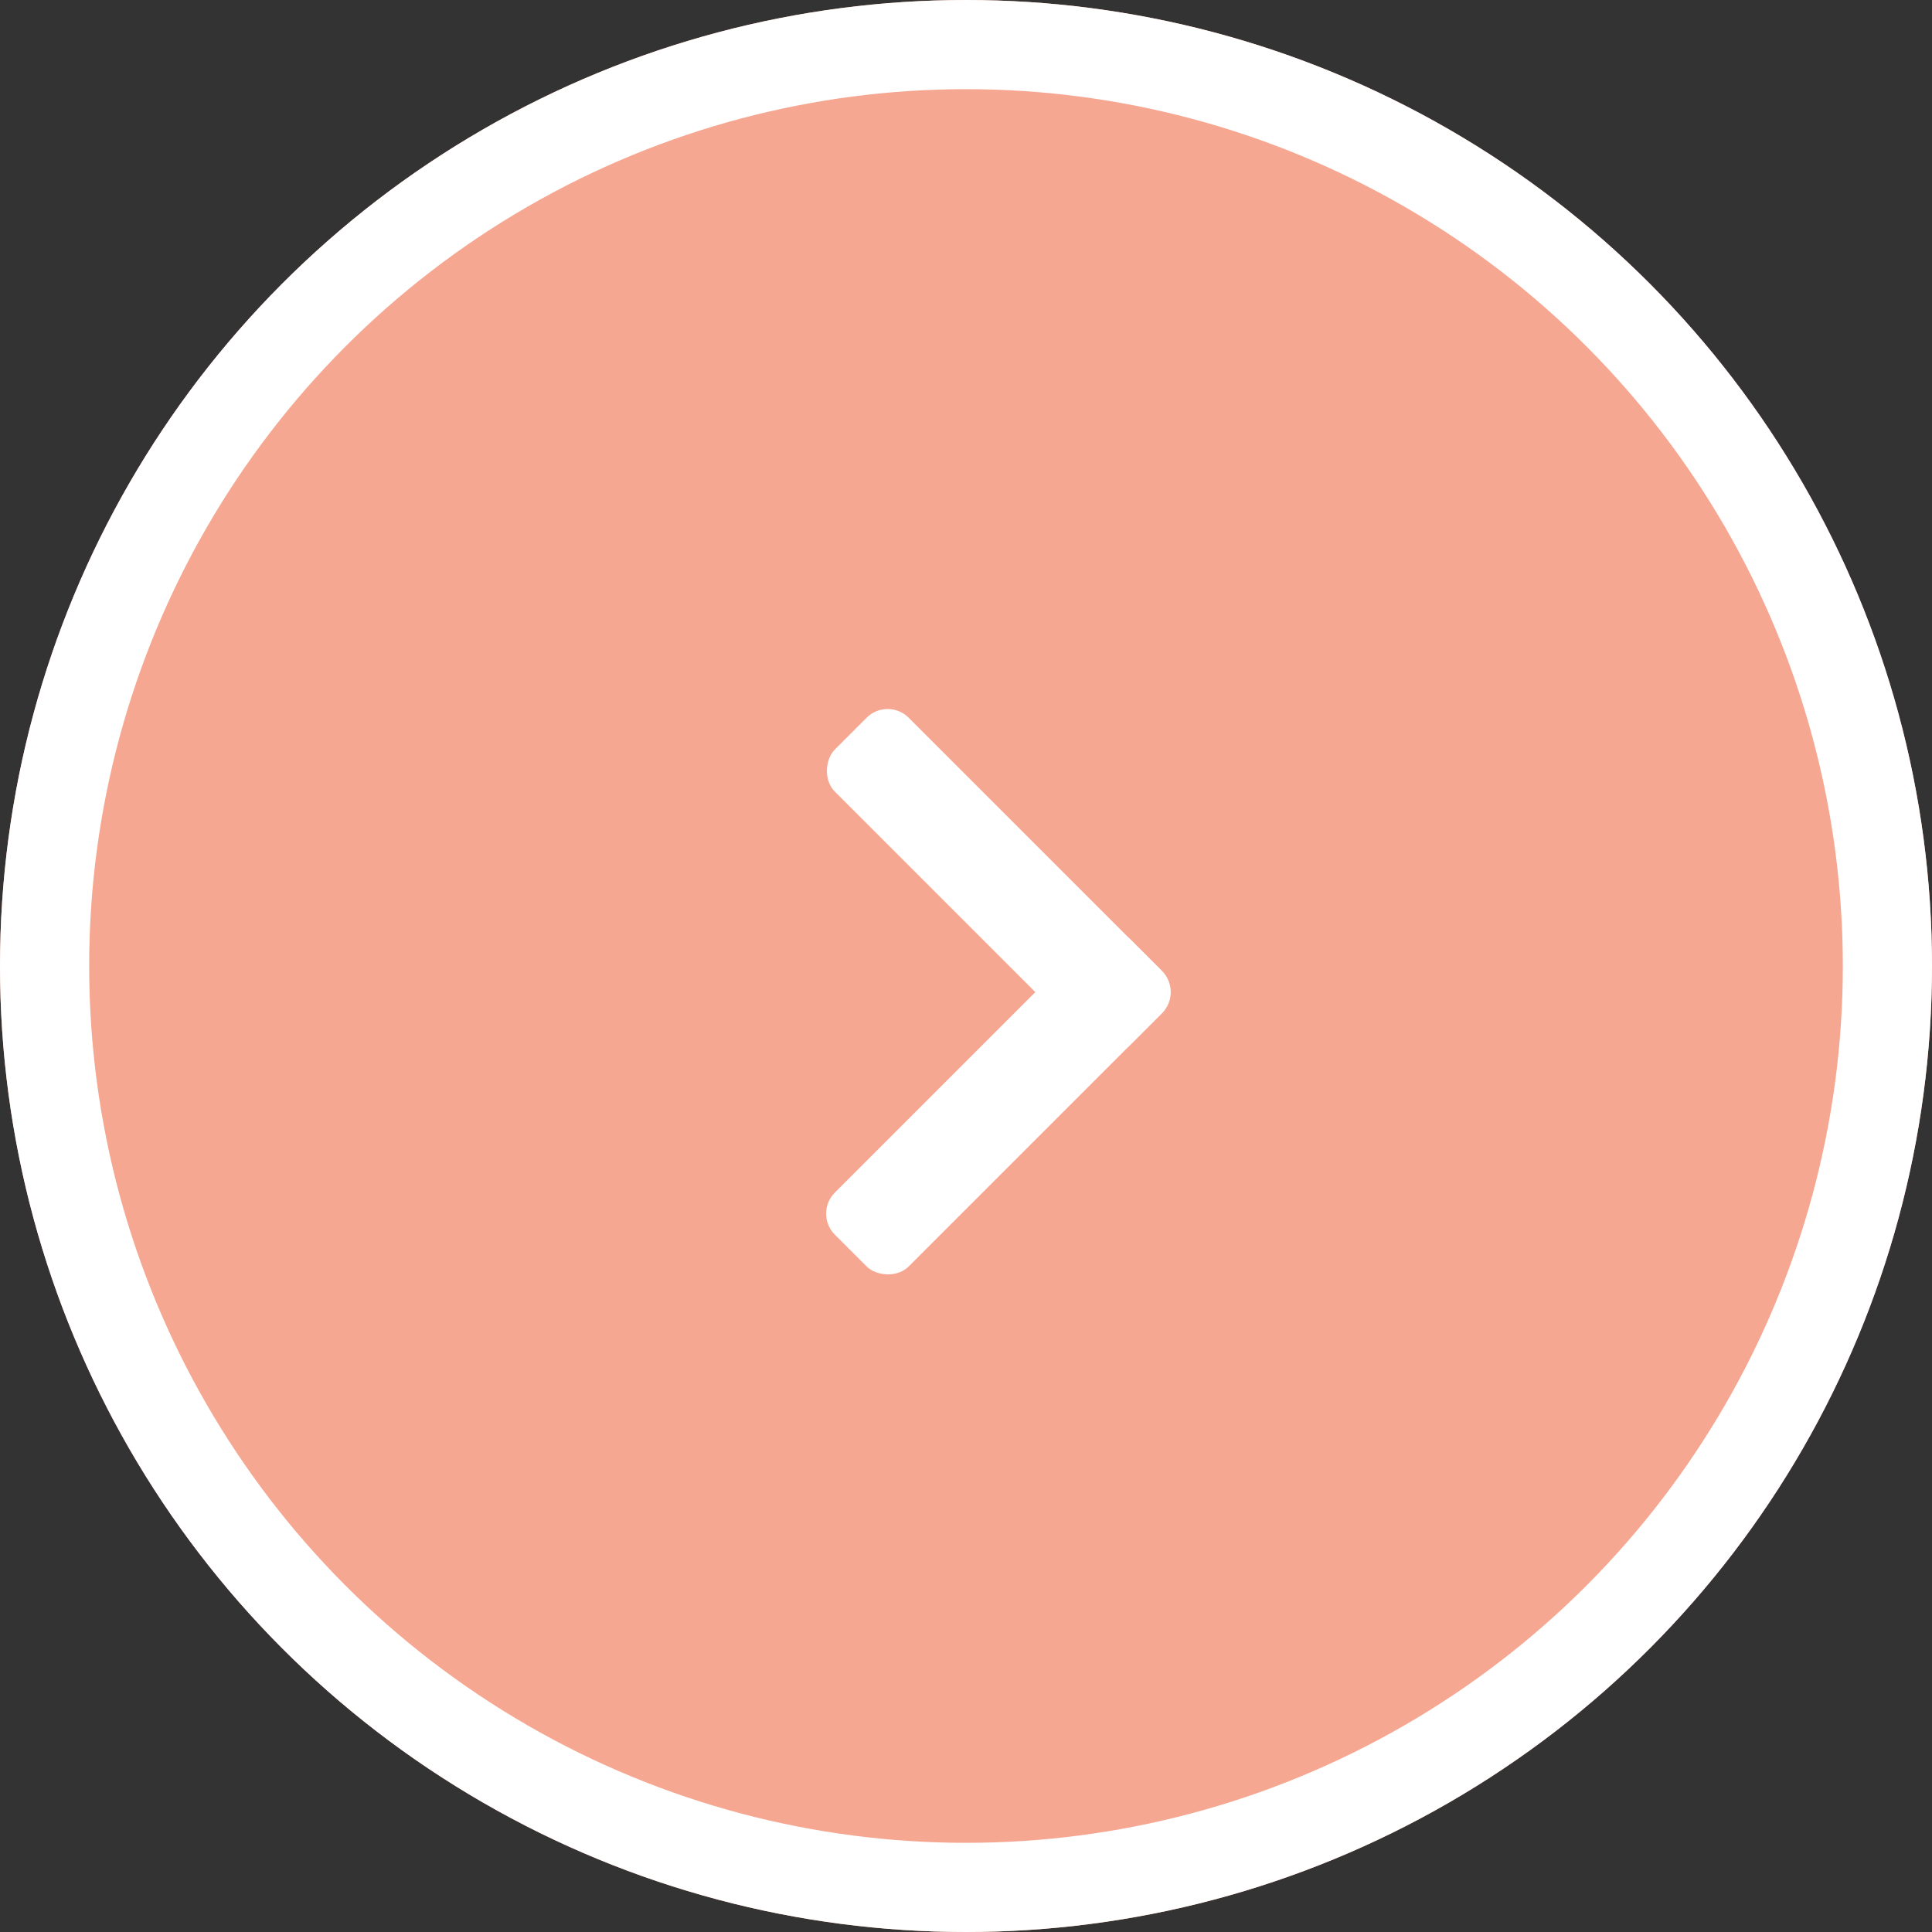 <svg xmlns="http://www.w3.org/2000/svg" width="65" height="65"><rect width="100%" height="100%" fill="#333333" stroke="none"/><g data-name="グループ 44"><g data-name="楕円形 28" fill="#f6a791" stroke="#fff" stroke-width="3"><circle cx="32.5" cy="32.5" r="32.5" stroke="none"/><circle cx="32.5" cy="32.5" r="31" fill="none"/></g><g data-name="グループ 116" transform="translate(27.38 23.44)" fill="#fff"><rect data-name="長方形 56" width="14.054" height="3.514" rx="1" transform="rotate(45 1.242 2.998)"/><rect data-name="長方形 57" width="14.054" height="3.514" rx="1" transform="rotate(135 4.153 7.542)"/></g></g></svg>